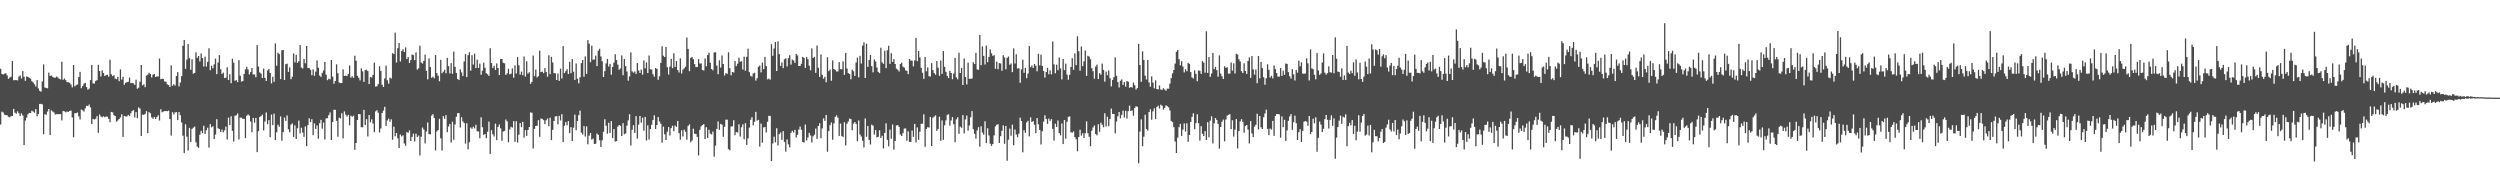 <svg xmlns="http://www.w3.org/2000/svg" width="1920" height="150"><path d="M0 52.834h1v42.819H0zM1 56.797h1v28.983H1zM2 57.199h1v29.237H2zM3 56.552h1v31.545H3zM4 56.213h1v32.217H4zM5 57.881h1v30.623H5zM6 60.547h1v29.138H6zM7 59.622h1v30.509H7zM8 58.887h1v30.337H8zM9 46.912h1v42.199H9zM10 61.625h1v22.060H10zM11 61.545h1v25.019H11zM12 61.510h1v25.845H12zM13 61.816h1v23.696H13zM14 58.868h1v28.093H14zM15 57.883h1v31.243H15zM16 60.379h1v26.712H16zM17 54.602h1v34.195H17zM18 58.924h1v52.437H18zM19 62.072h1v30.541H19zM20 58.707h1v31.671H20zM21 59.056h1v28.679H21zM22 59.821h1v26.932H22zM23 60.478h1v26.315H23zM24 62.374h1v22.633H24zM25 63.269h1v22.448H25zM26 64.717h1v21.856H26zM27 66.478h1v17.267H27zM28 61.474h1v27.877H28zM29 67.886h1v19.645H29zM30 69.736h1v10.106H30zM31 70.418h1v9.337H31zM32 62.551h1v17.632H32zM33 49.476h1v53.664H33zM34 67.215h1v20.521H34zM35 67.557h1v20.612H35zM36 67.837h1v17.825H36zM37 55.770h1v27.885H37zM38 58.302h1v45.433H38zM39 57.982h1v26.788H39zM40 59.011h1v26.632H40zM41 59.671h1v26.749H41zM42 59.671h1v28.342H42zM43 58.803h1v28.871H43zM44 59.571h1v28.151H44zM45 60.518h1v27.211H45zM46 60.988h1v26.616H46zM47 47.425h1v45.065H47zM48 61.271h1v23.943H48zM49 60.285h1v25.256H49zM50 61.554h1v24.698H50zM51 63.093h1v22.590H51zM52 63.120h1v22.843H52zM53 63.616h1v21.608H53zM54 64.873h1v20.010H54zM55 67.135h1v23.064H55zM56 49.889h1v55.551H56zM57 66.269h1v20.659H57zM58 65.420h1v21.472H58zM59 64.830h1v21.563H59zM60 59.223h1v30.098H60zM61 55.181h1v36.544H61zM62 67.743h1v16.388H62zM63 66.111h1v18.641H63zM64 64.246h1v21.392H64zM65 63.640h1v19.621H65zM66 66.876h1v14.379H66zM67 68.853h1v12.644H67zM68 68.079h1v12.179H68zM69 61.525h1v20.938H69zM70 49.808h1v45.407H70zM71 64.043h1v27.306H71zM72 64.185h1v27.614H72zM73 62.133h1v29.131H73zM74 61.531h1v27.649H74zM75 49.763h1v52.280H75zM76 54.572h1v33.333H76zM77 58.655h1v30.817H77zM78 54.033h1v36.010H78zM79 56.043h1v33.244H79zM80 58.387h1v31.678H80zM81 57.668h1v31.763H81zM82 57.416h1v32.209H82zM83 58.925h1v32.308H83zM84 45.848h1v48.029H84zM85 57.097h1v28.869H85zM86 58.518h1v27.812H86zM87 57.768h1v30.682H87zM88 60.391h1v28.781H88zM89 60.847h1v32.663H89zM90 58.996h1v33.511H90zM91 62.369h1v29.024H91zM92 53.295h1v36.843H92zM93 61.124h1v26.613H93zM94 58.993h1v46.115H94zM95 65.050h1v23.991H95zM96 63.594h1v25.855H96zM97 63.138h1v26.295H97zM98 62.762h1v25.482H98zM99 59.585h1v29.601H99zM100 63.828h1v23.234H100zM101 63.674h1v21.607H101zM102 64.026h1v20.558H102zM103 65.179h1v24.979H103zM104 61.181h1v24.899H104zM105 68.150h1v22.671H105zM106 67.404h1v15.154H106zM107 62.700h1v20.689H107zM108 49.905h1v54.606H108zM109 65.581h1v22.453H109zM110 64.746h1v23.531H110zM111 66.946h1v20.496H111zM112 58.014h1v27.379H112zM113 57.342h1v44.894H113zM114 55.857h1v30.271H114zM115 56.785h1v30.239H115zM116 59.425h1v30.676H116zM117 57.347h1v33.888H117zM118 56.783h1v33.021H118zM119 59.118h1v32.279H119zM120 58.683h1v31.243H120zM121 58.723h1v29.781H121zM122 44.949h1v47.636H122zM123 60.805h1v23.098H123zM124 60.424h1v25.787H124zM125 60.698h1v24.933H125zM126 62.509h1v22.861H126zM127 62.820h1v22.360H127zM128 64.758h1v20.674H128zM129 65.332h1v19.637H129zM130 66.825h1v24.640H130zM131 50.186h1v53.977H131zM132 65.876h1v20.285H132zM133 64.663h1v23.247H133zM134 65.684h1v20.635H134zM135 58.319h1v27.803H135zM136 55.373h1v36.861H136zM137 66.379h1v19.714H137zM138 63.386h1v25.102H138zM139 58.479h1v35.558H139zM140 35.152h1v69.042H140zM141 30.687h1v86.877H141zM142 52.873h1v42.556H142zM143 45.755h1v59.216H143zM144 33.853h1v81.769H144zM145 44.656h1v53.556H145zM146 53.552h1v55.536H146zM147 45.450h1v53.505H147zM148 56.595h1v41.461H148zM149 55.998h1v41.223H149zM150 40.183h1v69.121H150zM151 44.404h1v68.170H151zM152 43.016h1v70.554H152zM153 47.211h1v56.284H153zM154 41.063h1v59.439H154zM155 44.598h1v57.671H155zM156 51.119h1v45.439H156zM157 43.497h1v59.346H157zM158 51.123h1v48.933H158zM159 47.518h1v50.507H159zM160 37.063h1v76.273H160zM161 53.973h1v41.366H161zM162 50.442h1v47.397H162zM163 52.472h1v44.480H163zM164 49.464h1v57.361H164zM165 45.011h1v58.384H165zM166 56.940h1v34.597H166zM167 48.011h1v50.540H167zM168 42.361h1v56.811H168zM169 53.157h1v48.181H169zM170 56.769h1v42.715H170zM171 55.744h1v45.843H171zM172 59.934h1v40.170H172zM173 59.617h1v37.625H173zM174 51.644h1v55.473H174zM175 61.429h1v28.917H175zM176 57.026h1v38.995H176zM177 63.890h1v25.390H177zM178 45.072h1v55.441H178zM179 48.069h1v60.658H179zM180 61.985h1v26.963H180zM181 61.576h1v26.969H181zM182 63.066h1v24.147H182zM183 46.171h1v60.932H183zM184 58.116h1v32.251H184zM185 62.707h1v27.649H185zM186 62.242h1v29.026H186zM187 56.808h1v34.488H187zM188 53.234h1v52.846H188zM189 51.367h1v37.535H189zM190 53.345h1v34.589H190zM191 57.163h1v31.612H191zM192 55.384h1v37.933H192zM193 52.263h1v49.271H193zM194 57.198h1v33.381H194zM195 57.169h1v37.037H195zM196 59.347h1v31.279H196zM197 34.645h1v82.169H197zM198 51.111h1v49.588H198zM199 55.588h1v34.236H199zM200 56.582h1v32.632H200zM201 59.964h1v28.067H201zM202 52.626h1v47.497H202zM203 59.791h1v33.547H203zM204 62.231h1v24.152H204zM205 54.095h1v41.288H205zM206 52.960h1v39.284H206zM207 56.049h1v49.254H207zM208 64.022h1v24.015H208zM209 58.960h1v37.144H209zM210 62.841h1v24.463H210zM211 33.348h1v74.227H211zM212 50.483h1v51.163H212zM213 40.471h1v55.252H213zM214 41.554h1v55.796H214zM215 60.761h1v28.659H215zM216 38.625h1v69.403H216zM217 38.361h1v63.125H217zM218 61.416h1v28.907H218zM219 49.286h1v43.538H219zM220 48.917h1v39.738H220zM221 55.208h1v44.093H221zM222 51.713h1v49.858H222zM223 60.848h1v34.828H223zM224 58.951h1v35.871H224zM225 41.023h1v64.131H225zM226 47.867h1v48.445H226zM227 42.115h1v64.642H227zM228 48.261h1v50.214H228zM229 47.015h1v45.532H229zM230 34.616h1v67.858H230zM231 51.862h1v46.234H231zM232 52.565h1v49.267H232zM233 45.252h1v59.831H233zM234 48.596h1v48.526H234zM235 35.329h1v76.892H235zM236 52.192h1v43.899H236zM237 52.311h1v38.557H237zM238 53.540h1v40.215H238zM239 57.733h1v33.799H239zM240 53.294h1v50.524H240zM241 58.238h1v36.552H241zM242 55.045h1v43.966H242zM243 46.395h1v49.937H243zM244 52.031h1v54.513H244zM245 58.035h1v36.548H245zM246 59.083h1v32.957H246zM247 55.965h1v42.859H247zM248 54.131h1v39.978H248zM249 47.611h1v59.490H249zM250 57.408h1v33.568H250zM251 61.603h1v29.104H251zM252 60.445h1v28.049H252zM253 60.945h1v25.381H253zM254 46.087h1v61.433H254zM255 58.774h1v34.988H255zM256 64.246h1v20.081H256zM257 62.167h1v22.181H257zM258 49.388h1v43.400H258zM259 56.285h1v48.704H259zM260 63.340h1v27.058H260zM261 63.848h1v27.131H261zM262 63.692h1v23.303H262zM263 53.318h1v52.909H263zM264 58.316h1v27.214H264zM265 58.128h1v29.944H265zM266 58.484h1v31.000H266zM267 56.768h1v31.456H267zM268 50.256h1v45.928H268zM269 59.671h1v29.160H269zM270 58.534h1v31.139H270zM271 59.816h1v29.085H271zM272 42.785h1v72.270H272zM273 46.660h1v63.145H273zM274 58.190h1v34.042H274zM275 59.689h1v27.843H275zM276 61.763h1v25.957H276zM277 52.547h1v45.152H277zM278 54.794h1v43.008H278zM279 62.901h1v21.484H279zM280 53.806h1v42.200H280zM281 53.489h1v38.059H281zM282 54.597h1v50.193H282zM283 64.566h1v23.741H283zM284 59.186h1v34.750H284zM285 59.622h1v32.035H285zM286 57.516h1v37.409H286zM287 48.062h1v53.488H287zM288 66.506h1v19.037H288zM289 66.203h1v18.448H289zM290 64.597h1v21.999H290zM291 50.900h1v50.821H291zM292 54.418h1v44.311H292zM293 65.011h1v21.754H293zM294 66.782h1v18.153H294zM295 60.250h1v21.772H295zM296 50.375h1v46.365H296zM297 61.691h1v30.808H297zM298 64.271h1v26.796H298zM299 59.646h1v33.825H299zM300 60.317h1v31.345H300zM301 40.814h1v66.522H301zM302 41.570h1v55.723H302zM303 25.013h1v79.656H303zM304 48.015h1v54.125H304zM305 37.021h1v69.239H305zM306 32.990h1v80.677H306zM307 47.207h1v56.126H307zM308 39.196h1v65.542H308zM309 37.831h1v66.105H309zM310 39.912h1v70.282H310zM311 36.411h1v75.490H311zM312 45.383h1v56.081H312zM313 43.748h1v58.246H313zM314 48.373h1v51.757H314zM315 46.126h1v62.142H315zM316 41.842h1v63.290H316zM317 42.339h1v60.310H317zM318 46.206h1v62.435H318zM319 40.199h1v62.453H319zM320 53.477h1v51.756H320zM321 52.418h1v51.682H321zM322 35.077h1v84.324H322zM323 47.995h1v57.043H323zM324 48.809h1v49.144H324zM325 46.844h1v52.661H325zM326 41.927h1v68.217H326zM327 54.439h1v46.589H327zM328 60.951h1v33.110H328zM329 44.868h1v58.091H329zM330 51.528h1v51.713H330zM331 59.717h1v29.054H331zM332 58.898h1v28.732H332zM333 60.118h1v30.418H333zM334 42.243h1v73.348H334zM335 56.168h1v44.787H335zM336 58.185h1v41.632H336zM337 62.365h1v28.887H337zM338 45.946h1v60.296H338zM339 56.217h1v59.407H339zM340 55.115h1v34.100H340zM341 53.595h1v37.620H341zM342 56.263h1v32.151H342zM343 44.460h1v57.087H343zM344 50.772h1v46.339H344zM345 56.357h1v38.829H345zM346 48.448h1v61.001H346zM347 56.661h1v36.787H347zM348 39.655h1v67.645H348zM349 51.311h1v44.270H349zM350 56.029h1v33.657H350zM351 60.689h1v26.212H351zM352 61.485h1v25.412H352zM353 53.222h1v44.703H353zM354 55.593h1v34.440H354zM355 58.363h1v34.866H355zM356 47.193h1v47.330H356zM357 41.514h1v68.814H357zM358 59.210h1v35.463H358zM359 42.372h1v72.374H359zM360 40.134h1v69.144H360zM361 54.282h1v43.665H361zM362 42.360h1v56.569H362zM363 49.553h1v47.754H363zM364 41.179h1v57.430H364zM365 52.261h1v43.570H365zM366 45.762h1v55.065H366zM367 52.097h1v48.917H367zM368 48.864h1v57.345H368zM369 57.403h1v32.712H369zM370 54.278h1v43.454H370zM371 48.123h1v55.479H371zM372 52.028h1v50.865H372zM373 56.283h1v49.852H373zM374 57.048h1v44.118H374zM375 58.284h1v35.081H375zM376 37.072h1v81.158H376zM377 48.360h1v51.616H377zM378 52.148h1v51.081H378zM379 50.536h1v54.296H379zM380 53.691h1v41.304H380zM381 48.694h1v58.978H381zM382 52.232h1v45.232H382zM383 57.608h1v37.991H383zM384 45.370h1v53.188H384zM385 45.298h1v62.809H385zM386 48.243h1v52.776H386zM387 48.626h1v51.904H387zM388 57.565h1v34.255H388zM389 56.329h1v36.925H389zM390 52.828h1v56.427H390zM391 57.109h1v42.297H391zM392 56.576h1v40.812H392zM393 52.535h1v45.520H393zM394 59.681h1v33.348H394zM395 50.156h1v58.792H395zM396 56.471h1v36.609H396zM397 43.725h1v65.760H397zM398 50.103h1v53.355H398zM399 57.332h1v37.192H399zM400 54.983h1v42.723H400zM401 57.728h1v35.862H401zM402 43.361h1v62.357H402zM403 58.849h1v41.081H403zM404 46.988h1v57.334H404zM405 56.570h1v43.265H405zM406 55.437h1v42.080H406zM407 64.370h1v21.944H407zM408 62.880h1v23.708H408zM409 42.654h1v71.385H409zM410 58.506h1v40.484H410zM411 53.466h1v43.322H411zM412 59.470h1v37.082H412zM413 58.481h1v33.834H413zM414 38.926h1v66.125H414zM415 55.344h1v35.626H415zM416 55.001h1v36.362H416zM417 56.196h1v36.090H417zM418 52.303h1v43.023H418zM419 55.213h1v37.162H419zM420 58.930h1v32.084H420zM421 42.429h1v54.510H421zM422 56.946h1v33.451H422zM423 43.604h1v64.000H423zM424 47.995h1v51.749H424zM425 56.116h1v36.808H425zM426 56.338h1v33.129H426zM427 61.434h1v27.746H427zM428 56.408h1v39.100H428zM429 62.115h1v26.865H429zM430 52.702h1v39.856H430zM431 60.288h1v27.406H431zM432 35.423h1v73.756H432zM433 56.118h1v40.469H433zM434 54.695h1v39.111H434zM435 53.136h1v43.046H435zM436 56.852h1v36.132H436zM437 47.481h1v54.783H437zM438 56.217h1v41.435H438zM439 45.366h1v62.904H439zM440 55.029h1v43.068H440zM441 61.378h1v26.633H441zM442 48.773h1v51.261H442zM443 60.405h1v32.530H443zM444 64.033h1v24.414H444zM445 59.318h1v25.619H445zM446 48.484h1v53.369H446zM447 46.093h1v57.181H447zM448 58.876h1v37.991H448zM449 43.304h1v61.555H449zM450 56.768h1v40.287H450zM451 30.774h1v80.073H451zM452 33.606h1v70.597H452zM453 47.707h1v54.436H453zM454 35.070h1v72.172H454zM455 45.868h1v60.502H455zM456 45.700h1v64.899H456zM457 42.771h1v67.545H457zM458 50.792h1v51.783H458zM459 38.928h1v64.638H459zM460 37.417h1v70.329H460zM461 43.385h1v69.459H461zM462 47.095h1v60.658H462zM463 59.115h1v42.124H463zM464 54.688h1v36.912H464zM465 48.714h1v47.855H465zM466 45.237h1v57.445H466zM467 51.114h1v43.183H467zM468 49.044h1v53.070H468zM469 57.330h1v35.655H469zM470 51.418h1v54.688H470zM471 48.111h1v50.989H471zM472 41.603h1v67.142H472zM473 46.142h1v62.199H473zM474 49.681h1v47.602H474zM475 53.580h1v42.415H475zM476 52.531h1v44.064H476zM477 42.558h1v61.948H477zM478 57.776h1v36.777H478zM479 45.276h1v57.848H479zM480 50.775h1v51.704H480zM481 54.886h1v41.586H481zM482 61.938h1v30.456H482zM483 58.662h1v29.082H483zM484 40.257h1v71.513H484zM485 54.825h1v44.828H485zM486 55.787h1v40.365H486zM487 54.894h1v47.174H487zM488 56.711h1v32.455H488zM489 48.399h1v58.045H489zM490 54.141h1v41.539H490zM491 56.000h1v33.091H491zM492 53.470h1v40.733H492zM493 57.345h1v33.019H493zM494 46.457h1v53.955H494zM495 52.459h1v37.360H495zM496 47.921h1v60.008H496zM497 56.099h1v40.168H497zM498 42.593h1v64.560H498zM499 53.155h1v45.958H499zM500 53.389h1v42.462H500zM501 57.011h1v35.194H501zM502 58.896h1v29.686H502zM503 52.241h1v46.837H503zM504 52.948h1v43.043H504zM505 61.272h1v28.646H505zM506 58.568h1v34.717H506zM507 48.316h1v46.703H507zM508 35.521h1v74.074H508zM509 42.755h1v54.463H509zM510 43.843h1v59.332H510zM511 36.021h1v71.516H511zM512 51.608h1v49.558H512zM513 57.254h1v40.314H513zM514 51.122h1v52.908H514zM515 45.136h1v53.256H515zM516 52.399h1v44.148H516zM517 40.871h1v59.886H517zM518 51.422h1v45.034H518zM519 46.885h1v50.544H519zM520 53.795h1v39.060H520zM521 55.661h1v46.621H521zM522 44.807h1v62.429H522zM523 56.474h1v43.556H523zM524 53.437h1v51.447H524zM525 52.474h1v47.134H525zM526 51.311h1v49.903H526zM527 28.835h1v78.430H527zM528 37.577h1v59.107H528zM529 54.665h1v40.798H529zM530 44.440h1v64.796H530zM531 43.701h1v64.165H531zM532 45.465h1v53.401H532zM533 49.193h1v53.509H533zM534 51.504h1v51.375H534zM535 51.524h1v53.579H535zM536 45.390h1v74.015H536zM537 48.763h1v50.910H537zM538 48.755h1v48.317H538zM539 53.755h1v42.285H539zM540 54.192h1v41.147H540zM541 44.928h1v61.845H541zM542 50.883h1v46.797H542zM543 42.288h1v63.646H543zM544 40.525h1v59.162H544zM545 48.228h1v54.385H545zM546 52.996h1v50.262H546zM547 54.008h1v47.002H547zM548 40.276h1v80.019H548zM549 40.140h1v71.721H549zM550 50.369h1v48.615H550zM551 56.996h1v36.278H551zM552 46.359h1v53.398H552zM553 51.901h1v43.229H553zM554 42.622h1v53.193H554zM555 49.170h1v55.911H555zM556 57.991h1v39.394H556zM557 56.186h1v35.711H557zM558 56.724h1v35.194H558zM559 40.130h1v74.410H559zM560 52.352h1v63.032H560zM561 57.792h1v39.398H561zM562 55.227h1v41.725H562zM563 55.661h1v36.678H563zM564 46.877h1v56.946H564zM565 50.781h1v50.636H565zM566 48.936h1v52.840H566zM567 44.347h1v51.099H567zM568 47.336h1v57.574H568zM569 47.058h1v50.732H569zM570 53.403h1v42.077H570zM571 43.513h1v63.508H571zM572 54.428h1v40.140H572zM573 43.638h1v67.690H573zM574 37.386h1v68.899H574zM575 55.412h1v42.578H575zM576 58.201h1v33.771H576zM577 58.881h1v31.123H577zM578 56.443h1v39.846H578zM579 55.909h1v37.636H579zM580 61.900h1v24.028H580zM581 60.028h1v32.656H581zM582 51.310h1v40.773H582zM583 50.310h1v62.274H583zM584 55.613h1v39.329H584zM585 48.067h1v61.515H585zM586 53.076h1v44.831H586zM587 43.714h1v53.775H587zM588 50.769h1v51.042H588zM589 60.975h1v32.584H589zM590 60.378h1v28.574H590zM591 61.176h1v27.950H591zM592 33.943h1v89.746H592zM593 42.867h1v67.308H593zM594 37.293h1v67.660H594zM595 32.243h1v77.107H595zM596 54.540h1v43.947H596zM597 31.718h1v79.982H597zM598 41.575h1v61.496H598zM599 50.564h1v51.240H599zM600 47.933h1v59.464H600zM601 52.348h1v48.341H601zM602 45.503h1v63.513H602zM603 44.795h1v71.671H603zM604 51.064h1v56.044H604zM605 44.647h1v66.217H605zM606 42.404h1v70.721H606zM607 49.606h1v52.404H607zM608 45.762h1v54.703H608zM609 46.429h1v55.342H609zM610 48.294h1v51.443H610zM611 41.427h1v64.218H611zM612 42.599h1v60.888H612zM613 50.711h1v48.813H613zM614 50.622h1v46.559H614zM615 48.964h1v50.656H615zM616 43.618h1v65.420H616zM617 44.507h1v64.982H617zM618 52.145h1v43.536H618zM619 43.747h1v64.119H619zM620 45.482h1v60.138H620zM621 50.441h1v51.622H621zM622 53.965h1v49.997H622zM623 37.195h1v72.291H623zM624 44.475h1v60.184H624zM625 43.680h1v59.740H625zM626 55.986h1v42.712H626zM627 34.984h1v71.610H627zM628 52.035h1v44.692H628zM629 59.063h1v35.614H629zM630 41.760h1v64.387H630zM631 57.383h1v41.238H631zM632 60.486h1v30.467H632zM633 58.993h1v33.819H633zM634 63.184h1v25.118H634zM635 43.935h1v72.578H635zM636 54.674h1v46.014H636zM637 53.413h1v42.712H637zM638 62.028h1v32.022H638zM639 46.405h1v60.918H639zM640 52.991h1v41.816H640zM641 53.705h1v36.028H641zM642 54.927h1v33.675H642zM643 54.868h1v35.483H643zM644 47.680h1v56.736H644zM645 53.035h1v41.896H645zM646 53.298h1v51.097H646zM647 47.100h1v58.147H647zM648 57.506h1v36.342H648zM649 40.674h1v71.036H649zM650 52.651h1v42.375H650zM651 56.191h1v37.079H651zM652 56.862h1v34.238H652zM653 60.885h1v30.626H653zM654 53.492h1v46.568H654zM655 54.739h1v40.192H655zM656 58.320h1v35.451H656zM657 47.974h1v47.229H657zM658 44.230h1v64.253H658zM659 59.451h1v33.045H659zM660 42.844h1v60.433H660zM661 48.775h1v56.023H661zM662 35.023h1v73.069H662zM663 32.571h1v80.680H663zM664 59.911h1v31.048H664zM665 33.564h1v71.502H665zM666 51.353h1v45.426H666zM667 46.142h1v61.332H667zM668 42.180h1v68.786H668zM669 50.778h1v44.926H669zM670 55.572h1v40.926H670zM671 45.633h1v57.732H671zM672 47.217h1v52.688H672zM673 51.855h1v53.689H673zM674 55.209h1v49.839H674zM675 56.144h1v43.913H675zM676 36.667h1v69.297H676zM677 47.878h1v56.379H677zM678 49.001h1v64.974H678zM679 38.970h1v63.128H679zM680 52.307h1v42.453H680zM681 38.595h1v68.800H681zM682 35.129h1v77.232H682zM683 49.052h1v50.507H683zM684 40.867h1v65.697H684zM685 47.554h1v48.072H685zM686 45.461h1v69.473H686zM687 49.164h1v59.144H687zM688 52.668h1v43.698H688zM689 53.485h1v42.633H689zM690 54.867h1v42.614H690zM691 49.178h1v54.160H691zM692 48.089h1v56.366H692zM693 51.209h1v51.014H693zM694 51.940h1v46.786H694zM695 53.954h1v44.655H695zM696 54.456h1v53.610H696zM697 56.953h1v43.924H697zM698 45.337h1v63.580H698zM699 46.514h1v62.531H699zM700 46.577h1v53.683H700zM701 50.936h1v54.199H701zM702 46.398h1v48.800H702zM703 29.151h1v80.280H703zM704 46.987h1v50.891H704zM705 39.192h1v68.108H705zM706 44.065h1v57.097H706zM707 52.075h1v42.982H707zM708 55.851h1v39.113H708zM709 60.555h1v27.253H709zM710 43.752h1v69.008H710zM711 54.748h1v44.287H711zM712 51.803h1v45.811H712zM713 58.470h1v39.545H713zM714 58.861h1v30.946H714zM715 48.498h1v63.632H715zM716 53.832h1v36.569H716zM717 56.115h1v33.422H717zM718 57.327h1v31.304H718zM719 46.921h1v53.613H719zM720 51.954h1v47.038H720zM721 58.226h1v31.425H721zM722 46.542h1v61.597H722zM723 56.724h1v35.734H723zM724 39.164h1v68.178H724zM725 51.320h1v44.949H725zM726 55.126h1v37.332H726zM727 58.200h1v29.977H727zM728 59.977h1v27.758H728zM729 54.372h1v42.107H729zM730 56.082h1v36.450H730zM731 60.887h1v29.056H731zM732 56.449h1v38.989H732zM733 44.425h1v64.857H733zM734 59.461h1v32.255H734zM735 60.933h1v29.121H735zM736 40.553h1v62.211H736zM737 56.090h1v41.199H737zM738 52.100h1v46.029H738zM739 65.265h1v23.092H739zM740 44.957h1v57.435H740zM741 59.157h1v32.560H741zM742 64.803h1v23.939H742zM743 48.151h1v52.217H743zM744 60.501h1v35.913H744zM745 60.456h1v29.589H745zM746 60.309h1v25.045H746zM747 47.790h1v51.434H747zM748 49.188h1v53.619H748zM749 40.642h1v65.827H749zM750 53.283h1v46.856H750zM751 53.674h1v43.991H751zM752 26.856h1v85.793H752zM753 50.074h1v46.969H753zM754 35.679h1v66.175H754zM755 42.889h1v60.596H755zM756 49.585h1v43.532H756zM757 35.044h1v74.883H757zM758 47.743h1v50.761H758zM759 43.724h1v60.323H759zM760 37.887h1v72.506H760zM761 40.979h1v71.035H761zM762 42.899h1v67.715H762zM763 42.317h1v61.607H763zM764 52.852h1v44.237H764zM765 47.290h1v48.491H765zM766 53.130h1v42.265H766zM767 48.484h1v61.364H767zM768 48.719h1v55.877H768zM769 54.312h1v46.175H769zM770 42.321h1v53.961H770zM771 44.096h1v66.351H771zM772 53.188h1v43.602H772zM773 44.421h1v79.002H773zM774 43.357h1v63.930H774zM775 49.706h1v49.044H775zM776 48.717h1v55.552H776zM777 55.392h1v40.371H777zM778 37.172h1v74.330H778zM779 48.791h1v50.695H779zM780 41.688h1v61.626H780zM781 52.632h1v52.736H781zM782 52.366h1v50.306H782zM783 63.580h1v26.786H783zM784 53.266h1v39.639H784zM785 45.838h1v71.157H785zM786 55.897h1v44.125H786zM787 52.073h1v50.035H787zM788 60.037h1v33.988H788zM789 56.505h1v36.284H789zM790 35.365h1v69.387H790zM791 51.608h1v38.536H791zM792 50.326h1v43.372H792zM793 52.164h1v40.793H793zM794 49.174h1v46.628H794zM795 50.502h1v51.809H795zM796 54.772h1v35.928H796zM797 41.246h1v54.186H797zM798 50.227h1v49.546H798zM799 42.023h1v68.932H799zM800 50.604h1v50.208H800zM801 54.477h1v38.987H801zM802 59.595h1v28.945H802zM803 55.272h1v36.111H803zM804 52.065h1v43.056H804zM805 57.017h1v34.085H805zM806 54.027h1v38.784H806zM807 57.145h1v34.339H807zM808 31.832h1v67.140H808zM809 49.409h1v58.509H809zM810 56.258h1v38.766H810zM811 49.683h1v47.819H811zM812 53.987h1v38.546H812zM813 44.133h1v58.132H813zM814 52.540h1v51.405H814zM815 60.959h1v33.869H815zM816 45.281h1v65.368H816zM817 53.816h1v38.350H817zM818 48.841h1v57.727H818zM819 57.366h1v36.165H819zM820 61.186h1v28.579H820zM821 57.473h1v31.939H821zM822 51.402h1v50.189H822zM823 44.754h1v57.182H823zM824 53.666h1v47.264H824zM825 41.006h1v64.278H825zM826 49.999h1v56.966H826zM827 27.840h1v88.333H827zM828 39.370h1v65.841H828zM829 54.251h1v45.376H829zM830 35.613h1v68.515H830zM831 50.774h1v51.567H831zM832 47.091h1v58.899H832zM833 38.765h1v63.550H833zM834 58.261h1v34.963H834zM835 42.840h1v59.467H835zM836 43.450h1v61.549H836zM837 45.528h1v66.731H837zM838 52.388h1v47.948H838zM839 54.750h1v43.135H839zM840 60.542h1v35.790H840zM841 51.107h1v51.822H841zM842 49.608h1v54.343H842zM843 60.741h1v34.690H843zM844 56.192h1v44.959H844zM845 57.342h1v36.847H845zM846 48.838h1v46.978H846zM847 53.663h1v44.094H847zM848 62.653h1v24.338H848zM849 54.916h1v42.215H849zM850 57.756h1v31.917H850zM851 54.094h1v42.870H851zM852 60.069h1v31.428H852zM853 66.344h1v17.036H853zM854 61.334h1v26.157H854zM855 59.254h1v28.275H855zM856 44.017h1v58.363H856zM857 58.141h1v35.219H857zM858 63.027h1v26.308H858zM859 67.169h1v18.859H859zM860 62.029h1v28.857H860zM861 60.995h1v27.204H861zM862 65.155h1v19.817H862zM863 63.013h1v27.249H863zM864 66.502h1v18.608H864zM865 62.242h1v28.810H865zM866 62.732h1v22.690H866zM867 67.378h1v13.724H867zM868 66.840h1v18.405H868zM869 67.286h1v17.520H869zM870 63.364h1v25.524H870zM871 65.462h1v17.441H871zM872 68.767h1v12.777H872zM873 67.656h1v14.427H873zM874 33.715h1v91.783H874zM875 49.959h1v51.116H875zM876 62.829h1v28.885H876zM877 39.412h1v72.897H877zM878 46.145h1v58.826H878zM879 58.138h1v30.001H879zM880 61.018h1v38.118H880zM881 46.029h1v54.253H881zM882 63.283h1v22.773H882zM883 66.624h1v17.227H883zM884 58.621h1v33.310H884zM885 63.440h1v22.050H885zM886 67.823h1v15.365H886zM887 61.695h1v29.779H887zM888 68.360h1v13.754H888zM889 68.637h1v12.529H889zM890 65.587h1v17.790H890zM891 68.697h1v11.711H891zM892 69.067h1v12.244H892zM893 67.759h1v16.470H893zM894 68.720h1v14.156H894zM895 69.700h1v11.212H895zM896 68.051h1v13.534H896zM897 68.101h1v14.312H897zM898 64.222h1v20.674H898zM899 60.016h1v32.840H899zM900 56.345h1v37.446H900zM901 53.772h1v43.924H901zM902 48.839h1v59.859H902zM903 39.719h1v77.789H903zM904 38.352h1v67.375H904zM905 45.430h1v52.199H905zM906 50.116h1v45.000H906zM907 46.988h1v57.400H907zM908 51.081h1v48.460H908zM909 55.610h1v39.167H909zM910 53.145h1v47.943H910zM911 54.748h1v39.996H911zM912 48.304h1v60.575H912zM913 49.028h1v54.650H913zM914 55.347h1v38.312H914zM915 59.450h1v30.285H915zM916 60.300h1v26.681H916zM917 54.021h1v45.215H917zM918 56.705h1v37.831H918zM919 62.340h1v25.447H919zM920 54.060h1v40.561H920zM921 54.449h1v53.534H921zM922 56.724h1v40.216H922zM923 46.939h1v55.803H923zM924 48.119h1v56.327H924zM925 55.812h1v44.897H925zM926 24.009h1v83.509H926zM927 55.953h1v37.833H927zM928 43.829h1v61.635H928zM929 59.038h1v33.652H929zM930 56.433h1v32.909H930zM931 40.644h1v69.500H931zM932 53.164h1v41.537H932zM933 51.425h1v39.213H933zM934 53.852h1v38.250H934zM935 58.894h1v36.236H935zM936 42.561h1v71.592H936zM937 56.455h1v41.092H937zM938 58.587h1v34.929H938zM939 60.678h1v31.182H939zM940 50.902h1v57.635H940zM941 52.195h1v39.587H941zM942 51.585h1v37.172H942zM943 56.537h1v31.720H943zM944 56.538h1v31.094H944zM945 48.019h1v51.134H945zM946 54.232h1v38.113H946zM947 48.626h1v56.265H947zM948 56.437h1v43.079H948zM949 41.321h1v50.147H949zM950 41.812h1v72.174H950zM951 45.538h1v55.081H951zM952 47.240h1v46.010H952zM953 54.664h1v36.885H953zM954 56.139h1v37.391H954zM955 48.637h1v53.308H955zM956 54.536h1v42.189H956zM957 56.766h1v39.243H957zM958 46.851h1v52.742H958zM959 44.076h1v66.115H959zM960 59.871h1v33.138H960zM961 43.040h1v59.391H961zM962 53.259h1v52.002H962zM963 57.304h1v39.986H963zM964 53.347h1v42.475H964zM965 63.920h1v23.419H965zM966 43.031h1v56.419H966zM967 60.175h1v28.921H967zM968 47.587h1v50.193H968zM969 52.328h1v46.762H969zM970 59.303h1v30.802H970zM971 65.095h1v22.107H971zM972 60.112h1v24.099H972zM973 49.337h1v49.612H973zM974 53.592h1v50.266H974zM975 59.477h1v39.251H975zM976 58.238h1v41.359H976zM977 60.219h1v32.610H977zM978 50.254h1v54.088H978zM979 53.081h1v35.958H979zM980 56.138h1v31.481H980zM981 58.886h1v28.683H981zM982 58.814h1v29.046H982zM983 52.191h1v53.562H983zM984 58.258h1v31.158H984zM985 54.314h1v43.383H985zM986 57.497h1v34.529H986zM987 48.792h1v59.456H987zM988 49.032h1v51.118H988zM989 55.397h1v37.378H989zM990 58.596h1v30.798H990zM991 60.333h1v27.302H991zM992 53.128h1v46.592H992zM993 57.097h1v36.773H993zM994 61.805h1v27.013H994zM995 53.735h1v40.952H995zM996 55.807h1v51.756H996zM997 46.592h1v54.995H997zM998 50.965h1v48.221H998zM999 47.872h1v61.175H999zM1000 56.497h1v44.076H1000zM1001 56.683h1v36.831H1001zM1002 56.420h1v36.485H1002zM1003 44.850h1v48.584H1003zM1004 48.630h1v47.959H1004zM1005 61.811h1v27.273H1005zM1006 37.934h1v65.068H1006zM1007 52.526h1v48.866H1007zM1008 53.132h1v38.018H1008zM1009 57.425h1v37.229H1009zM1010 60.940h1v29.171H1010zM1011 40.779h1v75.746H1011zM1012 54.136h1v51.731H1012zM1013 57.441h1v35.957H1013zM1014 56.443h1v39.217H1014zM1015 48.012h1v53.405H1015zM1016 41.016h1v57.923H1016zM1017 55.784h1v35.729H1017zM1018 57.289h1v31.056H1018zM1019 56.156h1v35.850H1019zM1020 50.957h1v47.742H1020zM1021 55.433h1v36.614H1021zM1022 55.833h1v32.751H1022zM1023 42.222h1v54.410H1023zM1024 56.253h1v34.656H1024zM1025 28.694h1v93.205H1025zM1026 45.164h1v60.514H1026zM1027 54.994h1v42.562H1027zM1028 55.353h1v37.340H1028zM1029 58.912h1v29.891H1029zM1030 52.513h1v42.637H1030zM1031 61.380h1v28.252H1031zM1032 57.883h1v32.378H1032zM1033 61.386h1v26.441H1033zM1034 35.234h1v77.082H1034zM1035 55.771h1v41.145H1035zM1036 56.843h1v37.447H1036zM1037 54.318h1v41.915H1037zM1038 56.271h1v35.923H1038zM1039 47.871h1v54.985H1039zM1040 58.230h1v38.363H1040zM1041 45.622h1v62.086H1041zM1042 55.648h1v45.402H1042zM1043 60.920h1v27.582H1043zM1044 48.167h1v52.974H1044zM1045 60.659h1v33.541H1045zM1046 62.850h1v26.263H1046zM1047 58.818h1v28.676H1047zM1048 47.249h1v56.954H1048zM1049 51.224h1v52.149H1049zM1050 56.886h1v39.557H1050zM1051 44.896h1v59.139H1051zM1052 56.408h1v39.515H1052zM1053 33.984h1v82.991H1053zM1054 38.017h1v71.236H1054zM1055 50.556h1v49.165H1055zM1056 37.916h1v66.692H1056zM1057 38.615h1v66.037H1057zM1058 41.944h1v66.527H1058zM1059 37.613h1v68.360H1059zM1060 51.201h1v49.980H1060zM1061 43.228h1v55.809H1061zM1062 41.720h1v68.152H1062zM1063 44.750h1v64.248H1063zM1064 42.363h1v55.614H1064zM1065 51.847h1v43.727H1065zM1066 54.957h1v36.974H1066zM1067 50.321h1v49.038H1067zM1068 48.337h1v52.697H1068zM1069 57.724h1v36.687H1069zM1070 50.643h1v50.313H1070zM1071 57.743h1v34.436H1071zM1072 53.034h1v50.763H1072zM1073 50.478h1v49.070H1073zM1074 44.346h1v62.614H1074zM1075 51.941h1v50.625H1075zM1076 53.473h1v43.545H1076zM1077 56.794h1v34.991H1077zM1078 53.547h1v39.588H1078zM1079 41.347h1v62.447H1079zM1080 58.239h1v34.174H1080zM1081 46.478h1v56.454H1081zM1082 55.841h1v46.280H1082zM1083 55.785h1v36.949H1083zM1084 62.586h1v28.505H1084zM1085 58.349h1v27.459H1085zM1086 42.001h1v72.212H1086zM1087 52.872h1v46.146H1087zM1088 55.927h1v41.356H1088zM1089 55.940h1v44.520H1089zM1090 56.348h1v32.643H1090zM1091 46.169h1v62.360H1091zM1092 54.734h1v38.846H1092zM1093 55.884h1v32.700H1093zM1094 51.722h1v42.645H1094zM1095 49.084h1v51.762H1095zM1096 48.030h1v50.785H1096zM1097 54.130h1v35.870H1097zM1098 47.444h1v60.921H1098zM1099 54.821h1v37.914H1099zM1100 42.210h1v67.546H1100zM1101 53.384h1v45.105H1101zM1102 52.631h1v40.872H1102zM1103 56.357h1v33.704H1103zM1104 59.000h1v29.885H1104zM1105 51.282h1v47.777H1105zM1106 54.592h1v40.553H1106zM1107 61.234h1v27.358H1107zM1108 56.845h1v36.443H1108zM1109 44.634h1v64.843H1109zM1110 56.545h1v41.492H1110zM1111 62.185h1v28.988H1111zM1112 42.661h1v62.146H1112zM1113 56.848h1v40.297H1113zM1114 52.659h1v44.259H1114zM1115 61.434h1v28.557H1115zM1116 45.624h1v53.910H1116zM1117 48.859h1v45.628H1117zM1118 22.617h1v90.385H1118zM1119 31.328h1v79.051H1119zM1120 52.057h1v47.788H1120zM1121 36.931h1v64.794H1121zM1122 51.473h1v48.717H1122zM1123 53.408h1v54.083H1123zM1124 45.394h1v69.443H1124zM1125 51.608h1v49.819H1125zM1126 49.978h1v58.989H1126zM1127 51.730h1v51.398H1127zM1128 48.632h1v57.815H1128zM1129 36.674h1v61.486H1129zM1130 44.937h1v49.816H1130zM1131 53.607h1v37.388H1131zM1132 45.128h1v52.290H1132zM1133 45.819h1v66.538H1133zM1134 49.438h1v53.857H1134zM1135 50.160h1v52.912H1135zM1136 53.231h1v46.313H1136zM1137 51.870h1v51.496H1137zM1138 40.582h1v70.622H1138zM1139 47.785h1v52.593H1139zM1140 48.014h1v47.921H1140zM1141 52.356h1v43.465H1141zM1142 56.967h1v36.375H1142zM1143 45.725h1v55.508H1143zM1144 55.222h1v42.601H1144zM1145 52.488h1v49.483H1145zM1146 56.650h1v36.959H1146zM1147 58.252h1v51.593H1147zM1148 54.705h1v41.930H1148zM1149 37.295h1v63.072H1149zM1150 44.182h1v68.421H1150zM1151 50.711h1v46.811H1151zM1152 50.995h1v42.401H1152zM1153 56.178h1v38.797H1153zM1154 43.190h1v63.127H1154zM1155 61.837h1v31.053H1155zM1156 41.195h1v62.791H1156zM1157 51.836h1v52.642H1157zM1158 57.744h1v37.456H1158zM1159 58.841h1v32.362H1159zM1160 58.991h1v26.676H1160zM1161 41.238h1v73.539H1161zM1162 53.830h1v45.342H1162zM1163 60.376h1v35.809H1163zM1164 57.399h1v36.069H1164zM1165 57.195h1v33.477H1165zM1166 42.690h1v59.273H1166zM1167 48.536h1v50.162H1167zM1168 48.261h1v52.374H1168zM1169 45.386h1v50.900H1169zM1170 50.793h1v50.487H1170zM1171 49.265h1v48.789H1171zM1172 54.960h1v39.890H1172zM1173 41.181h1v66.459H1173zM1174 56.190h1v37.054H1174zM1175 40.027h1v74.786H1175zM1176 43.145h1v56.539H1176zM1177 54.228h1v41.542H1177zM1178 58.989h1v33.352H1178zM1179 58.006h1v31.713H1179zM1180 58.783h1v37.125H1180zM1181 59.112h1v32.796H1181zM1182 59.000h1v27.615H1182zM1183 63.735h1v29.009H1183zM1184 51.743h1v41.728H1184zM1185 51.115h1v62.016H1185zM1186 56.723h1v39.095H1186zM1187 48.127h1v61.660H1187zM1188 53.329h1v43.732H1188zM1189 43.677h1v58.314H1189zM1190 50.749h1v49.103H1190zM1191 60.984h1v32.552H1191zM1192 60.032h1v28.930H1192zM1193 61.564h1v27.522H1193zM1194 51.081h1v57.359H1194zM1195 52.720h1v46.239H1195zM1196 48.080h1v49.397H1196zM1197 48.893h1v50.891H1197zM1198 59.228h1v37.009H1198zM1199 31.617h1v83.725H1199zM1200 33.181h1v74.282H1200zM1201 49.232h1v49.435H1201zM1202 42.610h1v62.251H1202zM1203 38.072h1v66.814H1203zM1204 39.922h1v65.783H1204zM1205 35.425h1v75.172H1205zM1206 43.149h1v52.974H1206zM1207 36.688h1v59.592H1207zM1208 32.240h1v71.748H1208zM1209 47.277h1v54.145H1209zM1210 38.312h1v63.488H1210zM1211 41.813h1v59.899H1211zM1212 51.349h1v47.192H1212zM1213 39.766h1v82.121H1213zM1214 44.870h1v56.422H1214zM1215 52.868h1v49.619H1215zM1216 54.792h1v45.044H1216zM1217 56.604h1v38.312H1217zM1218 44.025h1v61.286H1218zM1219 48.827h1v53.984H1219zM1220 57.342h1v33.706H1220zM1221 51.577h1v48.160H1221zM1222 54.367h1v51.997H1222zM1223 57.737h1v37.496H1223zM1224 49.127h1v47.191H1224zM1225 40.627h1v67.873H1225zM1226 51.698h1v48.329H1226zM1227 46.646h1v59.820H1227zM1228 55.038h1v42.746H1228zM1229 44.409h1v62.323H1229zM1230 56.776h1v37.063H1230zM1231 60.247h1v30.019H1231zM1232 41.864h1v64.045H1232zM1233 55.853h1v39.358H1233zM1234 59.965h1v30.080H1234zM1235 57.886h1v36.286H1235zM1236 52.090h1v42.440H1236zM1237 41.522h1v74.203H1237zM1238 56.571h1v38.864H1238zM1239 52.850h1v44.878H1239zM1240 62.234h1v31.591H1240zM1241 45.733h1v60.960H1241zM1242 50.446h1v42.667H1242zM1243 48.706h1v43.632H1243zM1244 53.977h1v36.419H1244zM1245 55.991h1v38.092H1245zM1246 46.337h1v58.134H1246zM1247 49.897h1v43.192H1247zM1248 44.933h1v64.177H1248zM1249 50.076h1v49.493H1249zM1250 41.827h1v51.213H1250zM1251 39.594h1v70.121H1251zM1252 53.222h1v40.812H1252zM1253 57.580h1v33.812H1253zM1254 58.944h1v31.188H1254zM1255 61.464h1v28.000H1255zM1256 51.945h1v47.665H1256zM1257 54.837h1v41.041H1257zM1258 58.599h1v35.341H1258zM1259 46.970h1v48.422H1259zM1260 44.149h1v65.479H1260zM1261 59.144h1v33.344H1261zM1262 41.779h1v63.265H1262zM1263 53.006h1v44.874H1263zM1264 55.620h1v39.639H1264zM1265 50.510h1v47.183H1265zM1266 63.521h1v25.072H1266zM1267 46.915h1v55.267H1267zM1268 58.295h1v32.764H1268zM1269 48.522h1v51.082H1269zM1270 53.840h1v45.916H1270zM1271 58.983h1v33.346H1271zM1272 64.102h1v24.770H1272zM1273 61.002h1v24.451H1273zM1274 49.326h1v50.961H1274zM1275 53.337h1v50.850H1275zM1276 58.311h1v41.286H1276zM1277 57.462h1v43.751H1277zM1278 17.827h1v93.004H1278zM1279 45.837h1v61.772H1279zM1280 48.841h1v56.685H1280zM1281 39.294h1v62.856H1281zM1282 52.760h1v41.880H1282zM1283 40.941h1v65.124H1283zM1284 38.934h1v73.838H1284zM1285 52.738h1v41.905H1285zM1286 41.770h1v61.920H1286zM1287 55.952h1v41.046H1287zM1288 48.635h1v59.827H1288zM1289 49.360h1v55.779H1289zM1290 50.491h1v49.371H1290zM1291 53.174h1v38.764H1291zM1292 57.107h1v33.308H1292zM1293 54.002h1v44.178H1293zM1294 52.591h1v44.611H1294zM1295 58.168h1v38.079H1295zM1296 54.760h1v43.433H1296zM1297 51.198h1v56.628H1297zM1298 52.136h1v42.566H1298zM1299 58.832h1v34.755H1299zM1300 45.778h1v65.073H1300zM1301 52.004h1v53.342H1301zM1302 52.779h1v44.488H1302zM1303 57.231h1v34.465H1303zM1304 40.559h1v48.204H1304zM1305 54.844h1v48.469H1305zM1306 59.507h1v30.317H1306zM1307 46.229h1v54.091H1307zM1308 54.760h1v41.659H1308zM1309 60.216h1v30.338H1309zM1310 62.045h1v24.643H1310zM1311 61.182h1v21.822H1311zM1312 41.735h1v71.324H1312zM1313 59.385h1v38.709H1313zM1314 58.219h1v34.677H1314zM1315 64.280h1v26.650H1315zM1316 45.081h1v54.993H1316zM1317 42.659h1v56.669H1317zM1318 55.364h1v35.013H1318zM1319 57.500h1v32.815H1319zM1320 55.265h1v33.833H1320zM1321 51.619h1v43.073H1321zM1322 57.139h1v35.126H1322zM1323 57.883h1v32.534H1323zM1324 41.193h1v53.571H1324zM1325 54.226h1v37.739H1325zM1326 42.773h1v67.260H1326zM1327 49.058h1v47.866H1327zM1328 58.165h1v33.495H1328zM1329 53.444h1v35.681H1329zM1330 59.666h1v28.557H1330zM1331 53.944h1v39.605H1331zM1332 61.155h1v27.373H1332zM1333 58.131h1v30.317H1333zM1334 61.801h1v27.265H1334zM1335 33.703h1v77.926H1335zM1336 52.823h1v44.899H1336zM1337 57.696h1v37.119H1337zM1338 53.371h1v43.323H1338zM1339 54.460h1v38.873H1339zM1340 47.888h1v54.340H1340zM1341 58.652h1v35.037H1341zM1342 45.706h1v63.798H1342zM1343 54.632h1v45.476H1343zM1344 62.016h1v39.818H1344zM1345 46.381h1v54.440H1345zM1346 59.659h1v30.416H1346zM1347 60.019h1v28.636H1347zM1348 56.072h1v31.083H1348zM1349 46.171h1v58.022H1349zM1350 53.478h1v51.459H1350zM1351 54.177h1v45.288H1351zM1352 40.260h1v65.308H1352zM1353 51.433h1v46.443H1353zM1354 41.719h1v73.698H1354zM1355 44.548h1v60.075H1355zM1356 36.266h1v70.937H1356zM1357 44.303h1v59.891H1357zM1358 45.960h1v52.650H1358zM1359 33.252h1v77.149H1359zM1360 48.704h1v53.008H1360zM1361 52.384h1v49.394H1361zM1362 36.919h1v68.770H1362zM1363 45.592h1v65.038H1363zM1364 43.733h1v67.703H1364zM1365 45.494h1v57.365H1365zM1366 56.257h1v41.071H1366zM1367 56.558h1v39.949H1367zM1368 54.954h1v42.118H1368zM1369 47.472h1v53.128H1369zM1370 44.557h1v53.539H1370zM1371 57.015h1v43.829H1371zM1372 52.554h1v44.726H1372zM1373 52.151h1v52.901H1373zM1374 56.109h1v37.729H1374zM1375 37.025h1v69.507H1375zM1376 50.087h1v55.015H1376zM1377 53.468h1v47.253H1377zM1378 51.488h1v48.225H1378zM1379 60.686h1v32.810H1379zM1380 40.533h1v67.722H1380zM1381 54.543h1v42.316H1381zM1382 41.681h1v62.598H1382zM1383 51.762h1v52.205H1383zM1384 50.985h1v46.809H1384zM1385 65.583h1v21.540H1385zM1386 53.706h1v37.336H1386zM1387 44.377h1v71.456H1387zM1388 58.791h1v39.978H1388zM1389 55.693h1v45.762H1389zM1390 61.635h1v31.527H1390zM1391 61.872h1v27.901H1391zM1392 40.915h1v64.669H1392zM1393 51.449h1v37.388H1393zM1394 52.484h1v41.577H1394zM1395 55.219h1v34.006H1395zM1396 49.538h1v48.745H1396zM1397 46.009h1v54.141H1397zM1398 55.906h1v33.981H1398zM1399 43.029h1v65.875H1399zM1400 53.366h1v40.881H1400zM1401 40.234h1v64.975H1401zM1402 50.595h1v48.598H1402zM1403 52.562h1v39.858H1403zM1404 59.511h1v30.065H1404zM1405 60.100h1v25.521H1405zM1406 54.920h1v40.733H1406zM1407 56.565h1v34.536H1407zM1408 62.657h1v25.710H1408zM1409 58.329h1v36.065H1409zM1410 41.463h1v69.497H1410zM1411 23.822h1v86.318H1411zM1412 56.088h1v38.973H1412zM1413 28.627h1v80.754H1413zM1414 46.289h1v57.136H1414zM1415 51.119h1v44.625H1415zM1416 49.541h1v50.918H1416zM1417 43.652h1v60.296H1417zM1418 51.152h1v44.749H1418zM1419 52.174h1v48.257H1419zM1420 43.996h1v58.144H1420zM1421 48.520h1v53.675H1421zM1422 54.169h1v44.547H1422zM1423 61.898h1v25.974H1423zM1424 48.026h1v54.548H1424zM1425 49.757h1v54.171H1425zM1426 52.371h1v49.390H1426zM1427 50.899h1v55.472H1427zM1428 56.729h1v41.546H1428zM1429 41.759h1v75.343H1429zM1430 40.888h1v71.730H1430zM1431 54.885h1v35.953H1431zM1432 50.210h1v53.848H1432zM1433 51.980h1v46.054H1433zM1434 49.251h1v54.937H1434zM1435 47.889h1v55.859H1435zM1436 57.394h1v36.316H1436zM1437 52.268h1v46.290H1437zM1438 52.877h1v47.146H1438zM1439 43.475h1v64.759H1439zM1440 51.855h1v51.427H1440zM1441 57.155h1v39.026H1441zM1442 57.687h1v32.708H1442zM1443 55.034h1v41.259H1443zM1444 50.243h1v50.916H1444zM1445 54.871h1v38.057H1445zM1446 54.858h1v38.978H1446zM1447 58.805h1v32.217H1447zM1448 52.285h1v54.354H1448zM1449 54.010h1v36.463H1449zM1450 41.878h1v59.413H1450zM1451 44.746h1v64.538H1451zM1452 54.682h1v42.921H1452zM1453 57.217h1v38.678H1453zM1454 56.966h1v36.817H1454zM1455 40.950h1v64.860H1455zM1456 58.045h1v36.795H1456zM1457 47.906h1v51.726H1457zM1458 50.458h1v51.479H1458zM1459 57.315h1v35.006H1459zM1460 62.368h1v26.140H1460zM1461 59.481h1v27.486H1461zM1462 41.618h1v73.094H1462zM1463 54.222h1v43.416H1463zM1464 58.778h1v36.661H1464zM1465 56.896h1v37.068H1465zM1466 56.997h1v32.053H1466zM1467 44.389h1v63.127H1467zM1468 50.072h1v46.597H1468zM1469 49.533h1v51.680H1469zM1470 47.064h1v49.392H1470zM1471 49.078h1v50.753H1471zM1472 49.011h1v50.870H1472zM1473 56.881h1v36.912H1473zM1474 41.215h1v65.360H1474zM1475 56.736h1v35.676H1475zM1476 40.461h1v68.845H1476zM1477 50.193h1v49.276H1477zM1478 53.666h1v44.194H1478zM1479 58.794h1v32.038H1479zM1480 59.623h1v32.074H1480zM1481 57.321h1v37.173H1481zM1482 58.812h1v30.163H1482zM1483 60.945h1v30.344H1483zM1484 61.058h1v27.732H1484zM1485 49.654h1v40.669H1485zM1486 50.829h1v61.403H1486zM1487 55.918h1v38.633H1487zM1488 47.648h1v61.961H1488zM1489 54.125h1v42.911H1489zM1490 46.144h1v56.485H1490zM1491 49.865h1v52.114H1491zM1492 61.238h1v30.409H1492zM1493 61.496h1v28.675H1493zM1494 59.855h1v32.256H1494zM1495 51.373h1v56.928H1495zM1496 52.761h1v45.319H1496zM1497 49.006h1v50.544H1497zM1498 48.172h1v51.494H1498zM1499 59.138h1v36.980H1499zM1500 33.309h1v69.123H1500zM1501 53.299h1v49.187H1501zM1502 51.160h1v45.058H1502zM1503 50.487h1v50.080H1503zM1504 56.922h1v43.629H1504zM1505 50.060h1v54.407H1505zM1506 52.965h1v35.208H1506zM1507 56.391h1v31.914H1507zM1508 58.757h1v29.303H1508zM1509 50.799h1v55.044H1509zM1510 54.406h1v43.341H1510zM1511 58.522h1v30.842H1511zM1512 54.753h1v41.817H1512zM1513 57.041h1v34.607H1513zM1514 48.376h1v59.812H1514zM1515 53.472h1v47.554H1515zM1516 55.474h1v35.122H1516zM1517 59.887h1v29.219H1517zM1518 60.511h1v26.214H1518zM1519 53.592h1v45.706H1519zM1520 58.297h1v36.006H1520zM1521 60.517h1v26.327H1521zM1522 53.680h1v41.272H1522zM1523 54.634h1v53.179H1523zM1524 56.746h1v40.280H1524zM1525 46.529h1v56.049H1525zM1526 48.052h1v56.716H1526zM1527 53.043h1v47.628H1527zM1528 23.933h1v83.600H1528zM1529 56.103h1v37.708H1529zM1530 43.882h1v61.236H1530zM1531 58.804h1v33.991H1531zM1532 56.369h1v33.107H1532zM1533 40.485h1v69.584H1533zM1534 55.234h1v39.485H1534zM1535 51.352h1v39.186H1535zM1536 53.860h1v38.169H1536zM1537 48.734h1v51.834H1537zM1538 42.508h1v71.641H1538zM1539 56.443h1v40.987H1539zM1540 58.568h1v34.839H1540zM1541 60.696h1v31.113H1541zM1542 51.030h1v57.451H1542zM1543 53.607h1v38.256H1543zM1544 51.668h1v37.181H1544zM1545 56.537h1v31.830H1545zM1546 56.606h1v30.957H1546zM1547 48.031h1v51.103H1547zM1548 56.717h1v34.332H1548zM1549 48.656h1v56.280H1549zM1550 56.405h1v39.322H1550zM1551 42.888h1v57.223H1551zM1552 41.547h1v63.189H1552zM1553 50.912h1v43.558H1553zM1554 56.989h1v34.274H1554zM1555 59.958h1v26.867H1555zM1556 57.584h1v33.029H1556zM1557 50.667h1v46.099H1557zM1558 58.326h1v33.209H1558zM1559 58.909h1v34.268H1559zM1560 48.390h1v48.289H1560zM1561 45.414h1v64.471H1561zM1562 61.872h1v29.908H1562zM1563 43.261h1v61.632H1563zM1564 54.110h1v43.629H1564zM1565 56.238h1v39.760H1565zM1566 53.561h1v42.572H1566zM1567 63.613h1v23.035H1567zM1568 44.174h1v55.549H1568zM1569 59.665h1v29.045H1569zM1570 40.567h1v70.607H1570zM1571 45.513h1v68.733H1571zM1572 57.180h1v35.356H1572zM1573 62.072h1v27.752H1573zM1574 59.973h1v26.370H1574zM1575 48.058h1v53.089H1575zM1576 54.153h1v48.429H1576zM1577 58.640h1v39.660H1577zM1578 58.343h1v41.395H1578zM1579 60.283h1v32.042H1579zM1580 50.172h1v53.986H1580zM1581 53.208h1v36.033H1581zM1582 56.396h1v31.009H1582zM1583 58.976h1v28.723H1583zM1584 54.909h1v38.795H1584zM1585 51.976h1v53.474H1585zM1586 58.236h1v31.221H1586zM1587 54.534h1v43.149H1587zM1588 57.432h1v34.485H1588zM1589 48.801h1v59.536H1589zM1590 48.958h1v51.100H1590zM1591 55.442h1v37.394H1591zM1592 59.768h1v29.599H1592zM1593 60.357h1v27.312H1593zM1594 53.122h1v46.574H1594zM1595 57.084h1v36.790H1595zM1596 62.079h1v26.728H1596zM1597 53.709h1v40.970H1597zM1598 55.810h1v51.747H1598zM1599 46.589h1v54.985H1599zM1600 50.969h1v48.215H1600zM1601 47.858h1v61.190H1601zM1602 56.502h1v44.076H1602zM1603 56.674h1v35.952H1603zM1604 56.414h1v36.500H1604zM1605 44.848h1v51.740H1605zM1606 48.626h1v44.575H1606zM1607 61.815h1v27.264H1607zM1608 37.941h1v65.058H1608zM1609 52.521h1v47.182H1609zM1610 53.137h1v38.015H1610zM1611 57.423h1v37.226H1611zM1612 60.948h1v29.164H1612zM1613 40.779h1v75.751H1613zM1614 55.683h1v50.185H1614zM1615 57.441h1v38.212H1615zM1616 56.438h1v38.921H1616zM1617 41.013h1v60.400H1617zM1618 54.169h1v44.771H1618zM1619 55.782h1v35.727H1619zM1620 57.288h1v31.050H1620zM1621 56.155h1v35.850H1621zM1622 50.956h1v47.745H1622zM1623 55.640h1v36.408H1623zM1624 42.220h1v50.701H1624zM1625 52.654h1v43.977H1625zM1626 56.253h1v34.657H1626zM1627 37.808h1v72.076H1627zM1628 46.922h1v55.067H1628zM1629 48.833h1v51.789H1629zM1630 52.789h1v44.377H1630zM1631 53.052h1v42.790H1631zM1632 51.010h1v50.683H1632zM1633 57.151h1v35.164H1633zM1634 56.257h1v35.977H1634zM1635 59.111h1v30.692H1635zM1636 33.694h1v78.930H1636zM1637 54.004h1v43.286H1637zM1638 56.028h1v40.292H1638zM1639 53.406h1v43.009H1639zM1640 55.929h1v37.009H1640zM1641 47.511h1v55.182H1641zM1642 57.985h1v37.845H1642zM1643 46.067h1v62.461H1643zM1644 56.080h1v41.544H1644zM1645 55.742h1v45.806H1645zM1646 48.093h1v51.636H1646zM1647 60.432h1v33.066H1647zM1648 61.593h1v27.401H1648zM1649 58.544h1v29.321H1649zM1650 47.332h1v57.151H1650zM1651 51.189h1v52.388H1651zM1652 56.775h1v39.606H1652zM1653 45.071h1v59.026H1653zM1654 56.498h1v39.415H1654zM1655 50.717h1v49.144H1655zM1656 56.592h1v29.888H1656zM1657 56.973h1v30.120H1657zM1658 56.205h1v31.999H1658zM1659 58.382h1v28.810H1659zM1660 51.543h1v45.432H1660zM1661 58.031h1v33.261H1661zM1662 59.607h1v29.451H1662zM1663 59.924h1v30.024H1663zM1664 38.540h1v69.550H1664zM1665 47.200h1v51.323H1665zM1666 57.463h1v31.988H1666zM1667 59.023h1v29.552H1667zM1668 60.179h1v26.861H1668zM1669 55.764h1v45.086H1669zM1670 53.894h1v42.461H1670zM1671 64.152h1v21.350H1671zM1672 50.788h1v42.939H1672zM1673 58.770h1v31.615H1673zM1674 54.512h1v51.652H1674zM1675 48.891h1v52.851H1675zM1676 50.863h1v48.521H1676zM1677 59.131h1v35.771H1677zM1678 29.560h1v72.635H1678zM1679 43.719h1v60.818H1679zM1680 59.172h1v29.457H1680zM1681 62.359h1v24.800H1681zM1682 63.448h1v22.357H1682zM1683 34.300h1v80.902H1683zM1684 36.048h1v65.500H1684zM1685 63.740h1v29.790H1685zM1686 51.104h1v38.650H1686zM1687 61.864h1v24.406H1687zM1688 46.159h1v59.485H1688zM1689 57.950h1v35.594H1689zM1690 64.617h1v26.000H1690zM1691 62.342h1v28.726H1691zM1692 56.266h1v32.818H1692zM1693 52.590h1v53.109H1693zM1694 56.301h1v32.191H1694zM1695 56.359h1v30.566H1695zM1696 58.159h1v29.852H1696zM1697 53.243h1v43.170H1697zM1698 52.941h1v40.255H1698zM1699 58.664h1v29.730H1699zM1700 60.082h1v29.507H1700zM1701 60.340h1v29.358H1701zM1702 35.355h1v79.573H1702zM1703 46.801h1v55.893H1703zM1704 51.662h1v43.221H1704zM1705 53.462h1v44.415H1705zM1706 52.125h1v43.473H1706zM1707 49.842h1v53.838H1707zM1708 56.944h1v34.469H1708zM1709 61.541h1v27.256H1709zM1710 54.952h1v43.732H1710zM1711 51.458h1v55.239H1711zM1712 59.667h1v32.018H1712zM1713 63.381h1v26.922H1713zM1714 59.253h1v36.429H1714zM1715 59.657h1v29.891H1715zM1716 47.929h1v51.710H1716zM1717 61.528h1v28.536H1717zM1718 65.076h1v20.684H1718zM1719 65.076h1v20.152H1719zM1720 61.858h1v24.869H1720zM1721 49.454h1v52.140H1721zM1722 58.474h1v36.155H1722zM1723 63.696h1v21.144H1723zM1724 59.580h1v25.364H1724zM1725 50.142h1v46.224H1725zM1726 58.884h1v35.031H1726zM1727 61.786h1v30.930H1727zM1728 58.412h1v33.576H1728zM1729 61.056h1v30.981H1729zM1730 51.257h1v48.667H1730zM1731 53.247h1v34.298H1731zM1732 58.627h1v27.635H1732zM1733 57.507h1v29.996H1733zM1734 59.850h1v26.289H1734zM1735 51.687h1v44.977H1735zM1736 54.649h1v35.841H1736zM1737 58.976h1v30.098H1737zM1738 60.593h1v28.553H1738zM1739 58.945h1v28.907H1739zM1740 39.635h1v68.651H1740zM1741 55.922h1v33.941H1741zM1742 58.979h1v29.486H1742zM1743 60.041h1v27.958H1743zM1744 56.405h1v44.040H1744zM1745 53.710h1v42.658H1745zM1746 64.306h1v23.883H1746zM1747 57.862h1v35.912H1747zM1748 50.939h1v39.476H1748zM1749 50.028h1v54.552H1749zM1750 58.510h1v36.764H1750zM1751 48.468h1v52.221H1751zM1752 56.748h1v42.795H1752zM1753 60.499h1v27.720H1753zM1754 37.527h1v70.487H1754zM1755 56.640h1v33.433H1755zM1756 55.346h1v38.296H1756zM1757 58.143h1v35.679H1757zM1758 46.633h1v59.559H1758zM1759 40.524h1v67.922H1759zM1760 46.694h1v47.369H1760zM1761 62.302h1v22.875H1761zM1762 49.714h1v46.046H1762zM1763 50.128h1v55.456H1763zM1764 59.507h1v33.966H1764zM1765 59.127h1v34.806H1765zM1766 62.284h1v27.571H1766zM1767 56.116h1v31.011H1767zM1768 53.420h1v54.220H1768zM1769 56.181h1v30.676H1769zM1770 58.311h1v28.338H1770zM1771 58.709h1v29.675H1771zM1772 58.566h1v31.224H1772zM1773 54.695h1v44.934H1773zM1774 57.719h1v31.561H1774zM1775 57.200h1v31.689H1775zM1776 58.180h1v30.931H1776zM1777 24.414h1v99.597H1777zM1778 43.368h1v69.152H1778zM1779 52.208h1v45.181H1779zM1780 56.112h1v34.333H1780zM1781 55.925h1v35.872H1781zM1782 54.716h1v43.835H1782zM1783 60.003h1v34.798H1783zM1784 62.258h1v24.230H1784zM1785 53.795h1v41.927H1785zM1786 51.277h1v40.370H1786zM1787 56.083h1v49.816H1787zM1788 64.199h1v25.076H1788zM1789 60.103h1v37.148H1789zM1790 63.536h1v24.576H1790zM1791 48.714h1v50.949H1791zM1792 59.140h1v38.248H1792zM1793 65.822h1v19.931H1793zM1794 65.948h1v19.373H1794zM1795 62.510h1v23.356H1795zM1796 49.542h1v51.407H1796zM1797 57.281h1v38.436H1797zM1798 62.457h1v22.831H1798zM1799 61.336h1v23.185H1799zM1800 53.861h1v32.726H1800zM1801 48.025h1v49.698H1801zM1802 35.156h1v72.016H1802zM1803 34.467h1v71.701H1803zM1804 43.210h1v65.424H1804zM1805 38.216h1v78.326H1805zM1806 29.575h1v89.642H1806zM1807 41.744h1v67.640H1807zM1808 35.057h1v87.072H1808zM1809 47.864h1v57.749H1809zM1810 37.721h1v67.736H1810zM1811 40.248h1v69.093H1811zM1812 59.228h1v35.777H1812zM1813 44.952h1v53.646H1813zM1814 50.111h1v44.350H1814zM1815 63.936h1v25.450H1815zM1816 50.366h1v47.717H1816zM1817 61.925h1v29.903H1817zM1818 62.662h1v30.698H1818zM1819 59.941h1v34.775H1819zM1820 69.190h1v12.549H1820zM1821 59.168h1v29.856H1821zM1822 58.124h1v29.625H1822zM1823 69.960h1v11.858H1823zM1824 59.770h1v27.939H1824zM1825 63.243h1v20.771H1825zM1826 64.675h1v19.595H1826zM1827 59.802h1v28.253H1827zM1828 67.126h1v13.806H1828zM1829 63.369h1v24.462H1829zM1830 64.016h1v24.500H1830zM1831 71.069h1v7.429H1831zM1832 62.160h1v26.834H1832zM1833 65.622h1v21.889H1833zM1834 67.313h1v13.106H1834zM1835 63.735h1v20.955H1835zM1836 69.370h1v10.614H1836zM1837 66.642h1v16.058H1837zM1838 65.870h1v18.902H1838zM1839 70.963h1v8.058H1839zM1840 65.254h1v19.762H1840zM1841 65.684h1v18.702H1841zM1842 71.106h1v7.511H1842zM1843 68.257h1v14.414H1843zM1844 71.972h1v7.359H1844zM1845 71.074h1v8.971H1845zM1846 69.604h1v14.307H1846zM1847 71.211h1v7.981H1847zM1848 67.007h1v15.679H1848zM1849 67.370h1v15.453H1849zM1850 71.665h1v7.165H1850zM1851 68.046h1v14.573H1851zM1852 69.235h1v12.779H1852zM1853 71.482h1v7.334H1853zM1854 69.520h1v11.372H1854zM1855 71.310h1v7.438H1855zM1856 69.601h1v11.055H1856zM1857 69.173h1v11.594H1857zM1858 72.761h1v4.850H1858zM1859 70.519h1v8.810H1859zM1860 71.340h1v7.272H1860zM1861 71.887h1v6.493H1861zM1862 70.105h1v9.953H1862zM1863 72.584h1v6.545H1863zM1864 71.888h1v6.711H1864zM1865 71.004h1v7.822H1865zM1866 72.543h1v4.153H1866zM1867 70.507h1v8.589H1867zM1868 70.812h1v7.649H1868zM1869 72.216h1v5.871H1869zM1870 69.977h1v9.181H1870zM1871 70.807h1v7.502H1871zM1872 71.501h1v6.292H1872zM1873 70.951h1v7.663H1873zM1874 72.394h1v5.065H1874zM1875 72.179h1v5.664H1875zM1876 72.288h1v5.467H1876zM1877 72.837h1v3.788H1877zM1878 72.537h1v4.707H1878zM1879 73.054h1v3.974H1879zM1880 73.409h1v3.239H1880zM1881 73.079h1v3.390H1881zM1882 73.721h1v2.980H1882zM1883 72.407h1v4.441H1883zM1884 72.460h1v4.992H1884zM1885 73.459h1v3.037H1885zM1886 73.408h1v3.260H1886zM1887 73.398h1v3.025H1887zM1888 74.214h1v1.753H1888zM1889 73.585h1v2.927H1889zM1890 74.129h1v1.978H1890zM1891 74.074h1v1.782H1891zM1892 73.890h1v2.214H1892zM1893 74.501h1v1.000H1893zM1894 73.870h1v1.892H1894zM1895 73.871h1v1.904H1895zM1896 74.318h1v1.114H1896zM1897 73.999h1v1.756H1897zM1898 74.201h1v1.361H1898zM1899 74.480h1v1.000H1899zM1900 74.388h1v1.230H1900zM1901 74.733h1v1.000H1901zM1902 74.563h1v1.000H1902zM1903 74.536h1v1.000H1903zM1904 74.739h1v1.000H1904zM1905 74.574h1v1.000H1905zM1906 74.645h1v1.000H1906zM1907 74.815h1v1.000H1907zM1908 74.730h1v1.000H1908zM1909 74.888h1v1.000H1909zM1910 74.866h1v1.000H1910zM1911 74.861h1v1.000H1911zM1912 74.956h1v1.000H1912zM1913 74.936h1v1.000H1913zM1914 74.945h1v1.000H1914zM1915 74.989h1v1.000H1915zM1916 74.980h1v1.000H1916zM1917 74.990h1v1.000H1917zM1918 74.994h1v1.000H1918zM1919 74.994h1v1.000H1919z" fill="#4a4a4a"/></svg>